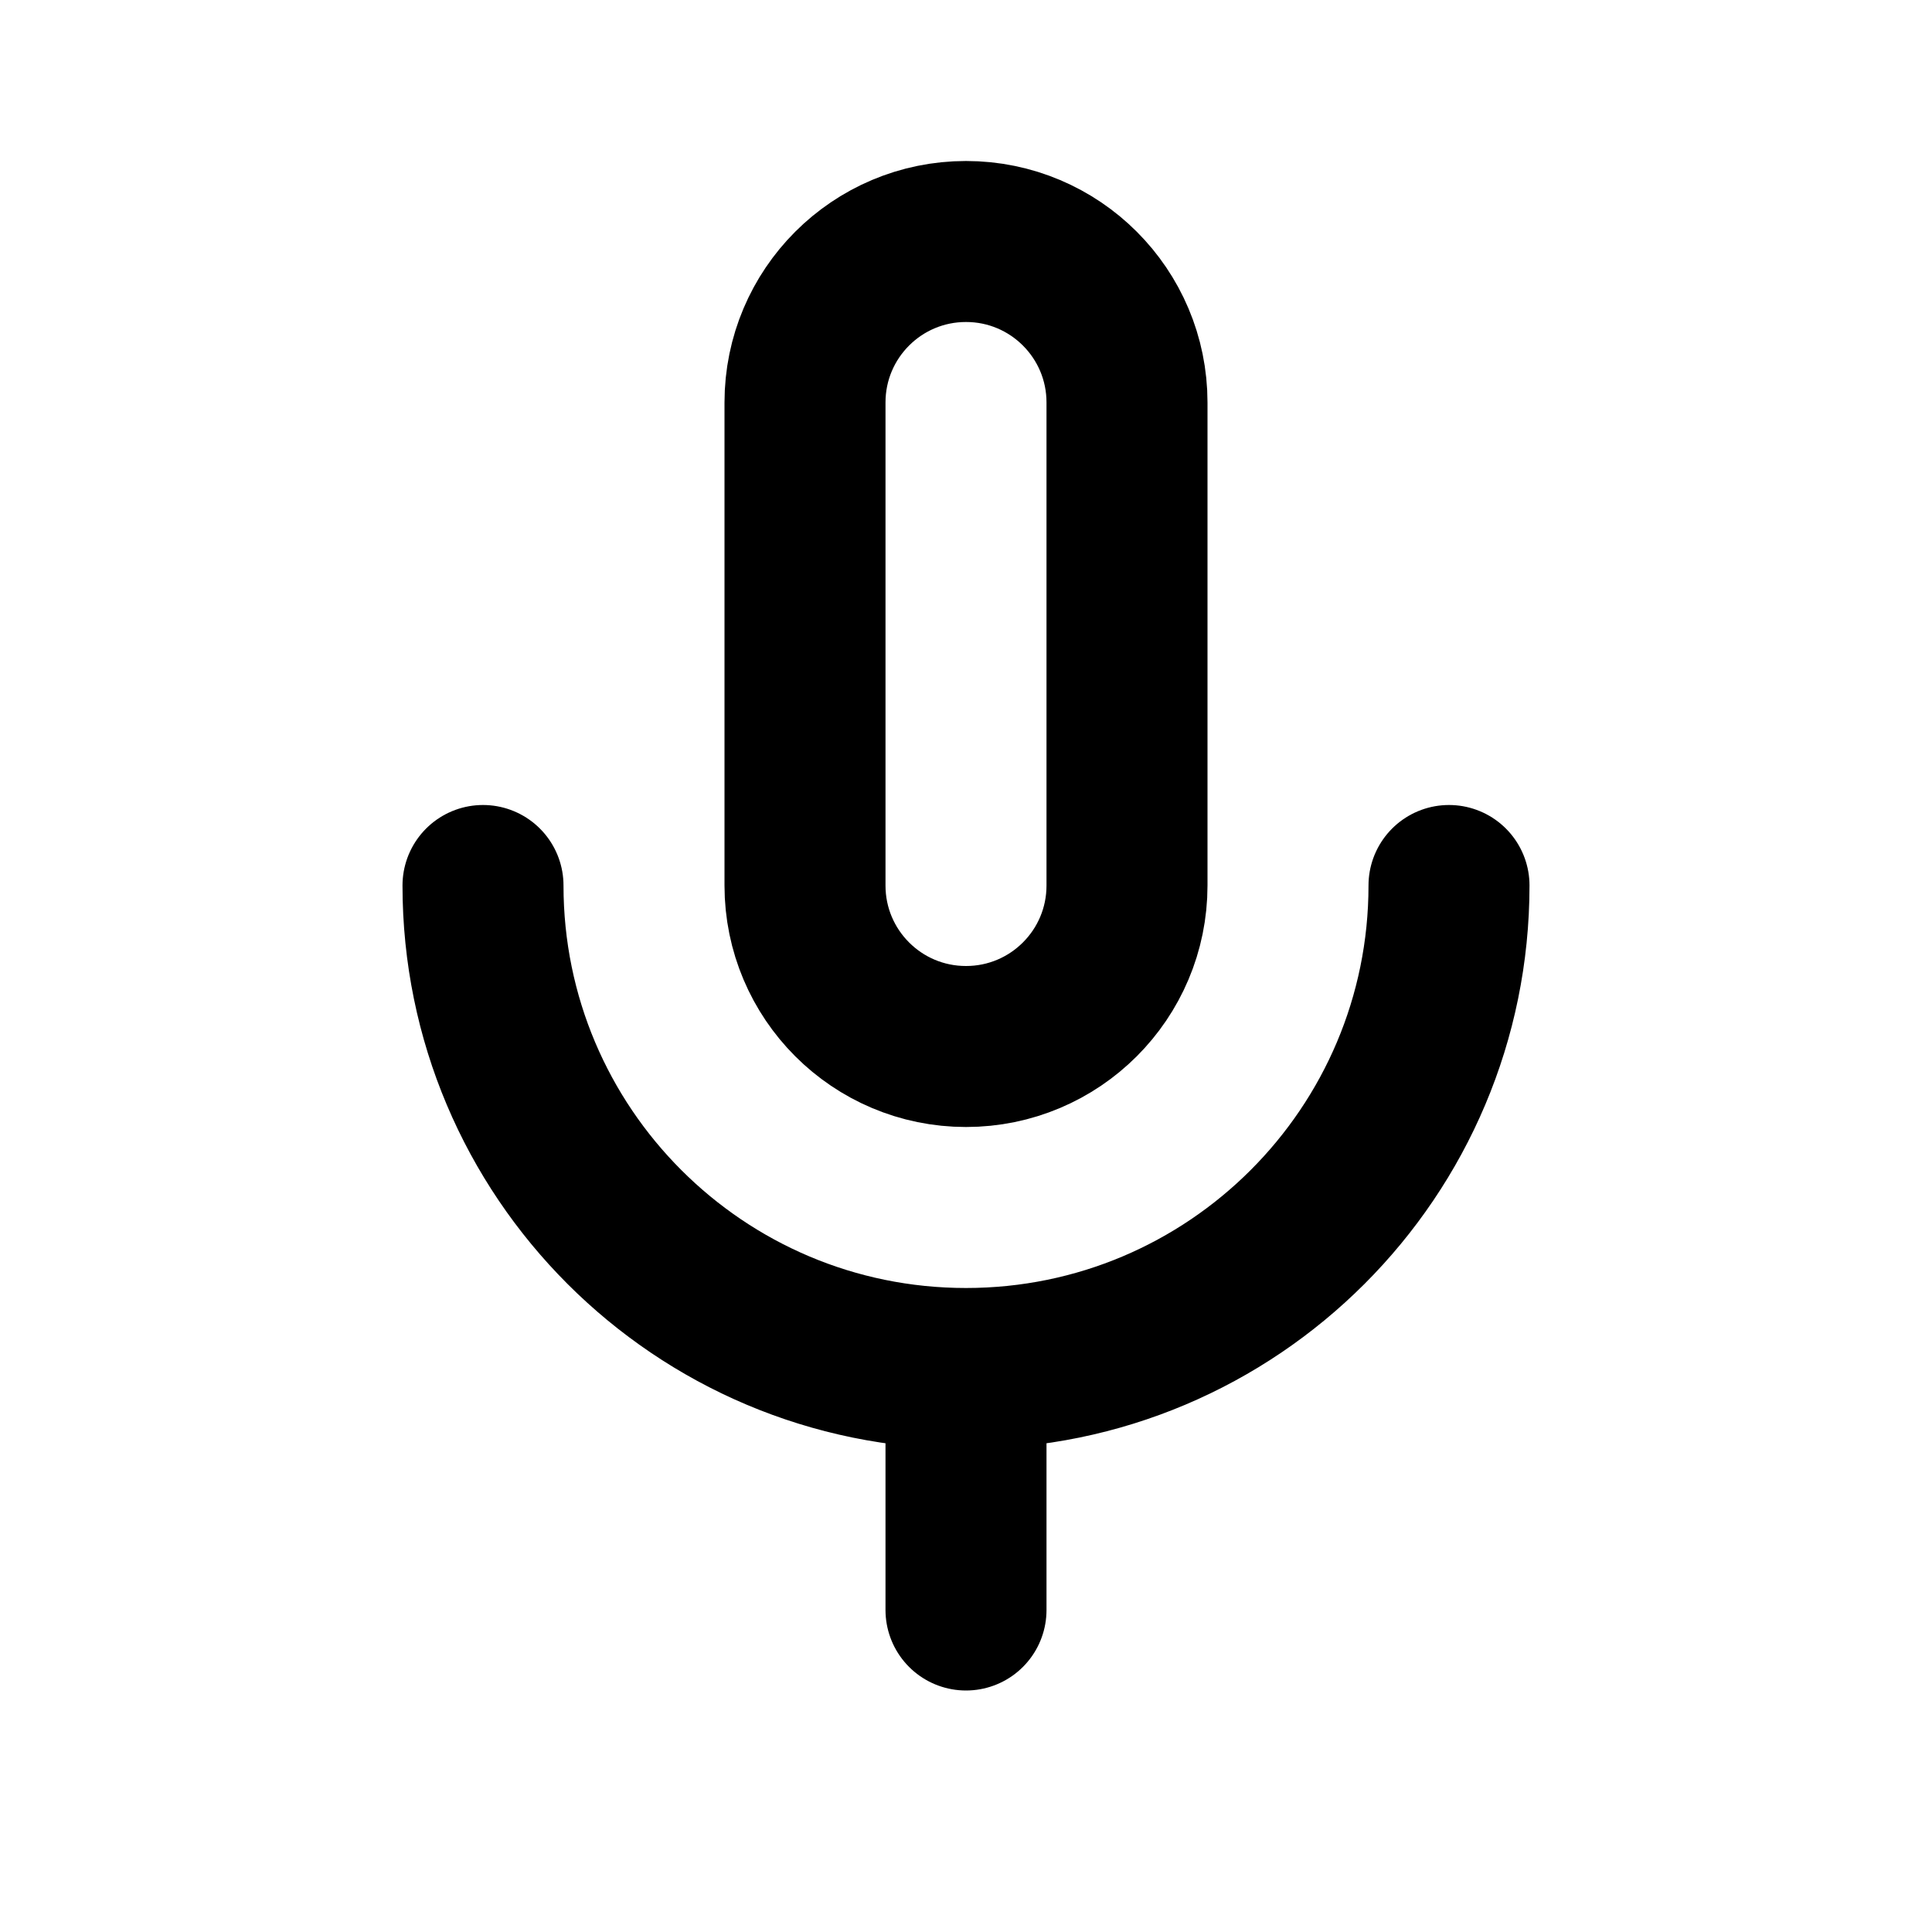 <?xml version="1.0" encoding="utf-8"?><!-- Uploaded to: SVG Repo, www.svgrepo.com, Generator: SVG Repo Mixer Tools -->
<svg width="800px" height="800px" viewBox="0 0 24 24" fill="none" xmlns="http://www.w3.org/2000/svg">
<path d="M6 11C6 14.314 8.686 17 12 17M12 17C15.314 17 18 14.314 18 11M12 17V20M12 13V13C13.105 13 14 12.105 14 11V5C14 3.895 13.105 3 12 3V3C10.895 3 10 3.895 10 5V11C10 12.105 10.895 13 12 13Z" stroke="#000000" stroke-width="2" stroke-linecap="round" stroke-linejoin="round"/>
</svg>